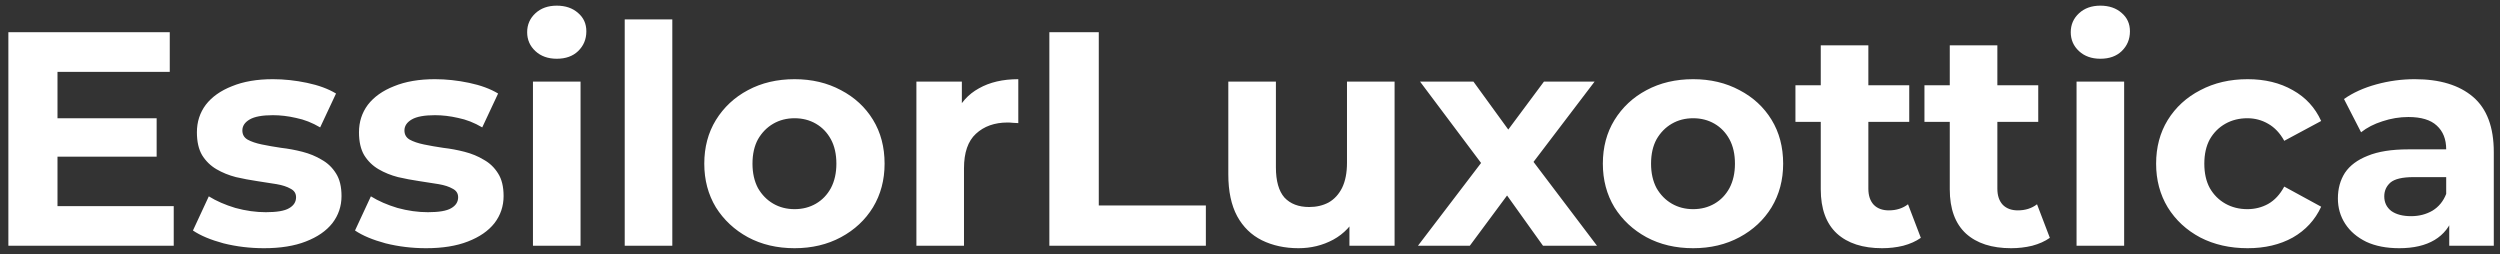 <?xml version="1.0" encoding="UTF-8"?> <svg xmlns="http://www.w3.org/2000/svg" width="295" height="30" viewBox="0 0 295 30" fill="none"><rect x="0" y="0" width="295" height="30" fill="#333333" stroke="none"/> <path d="M6.352 13.952H18.484V18.488H6.352V13.952ZM6.784 24.32H20.5V29H0.988V3.8H20.032V8.48H6.784V24.32ZM31.155 29.288C29.499 29.288 27.903 29.096 26.367 28.712C24.855 28.304 23.655 27.8 22.767 27.2L24.639 23.168C25.527 23.72 26.571 24.176 27.771 24.536C28.995 24.872 30.195 25.04 31.371 25.04C32.667 25.04 33.579 24.884 34.107 24.572C34.659 24.26 34.935 23.828 34.935 23.276C34.935 22.82 34.719 22.484 34.287 22.268C33.879 22.028 33.327 21.848 32.631 21.728C31.935 21.608 31.167 21.488 30.327 21.368C29.511 21.248 28.683 21.092 27.843 20.9C27.003 20.684 26.235 20.372 25.539 19.964C24.843 19.556 24.279 19.004 23.847 18.308C23.439 17.612 23.235 16.712 23.235 15.608C23.235 14.384 23.583 13.304 24.279 12.368C24.999 11.432 26.031 10.7 27.375 10.172C28.719 9.62 30.327 9.344 32.199 9.344C33.519 9.344 34.863 9.488 36.231 9.776C37.599 10.064 38.739 10.484 39.651 11.036L37.779 15.032C36.843 14.48 35.895 14.108 34.935 13.916C33.999 13.7 33.087 13.592 32.199 13.592C30.951 13.592 30.039 13.76 29.463 14.096C28.887 14.432 28.599 14.864 28.599 15.392C28.599 15.872 28.803 16.232 29.211 16.472C29.643 16.712 30.207 16.904 30.903 17.048C31.599 17.192 32.355 17.324 33.171 17.444C34.011 17.54 34.851 17.696 35.691 17.912C36.531 18.128 37.287 18.44 37.959 18.848C38.655 19.232 39.219 19.772 39.651 20.468C40.083 21.14 40.299 22.028 40.299 23.132C40.299 24.332 39.939 25.4 39.219 26.336C38.499 27.248 37.455 27.968 36.087 28.496C34.743 29.024 33.099 29.288 31.155 29.288ZM50.28 29.288C48.624 29.288 47.028 29.096 45.492 28.712C43.98 28.304 42.78 27.8 41.892 27.2L43.764 23.168C44.652 23.72 45.696 24.176 46.896 24.536C48.12 24.872 49.32 25.04 50.496 25.04C51.792 25.04 52.704 24.884 53.232 24.572C53.784 24.26 54.06 23.828 54.06 23.276C54.06 22.82 53.844 22.484 53.412 22.268C53.004 22.028 52.452 21.848 51.756 21.728C51.06 21.608 50.292 21.488 49.452 21.368C48.636 21.248 47.808 21.092 46.968 20.9C46.128 20.684 45.36 20.372 44.664 19.964C43.968 19.556 43.404 19.004 42.972 18.308C42.564 17.612 42.36 16.712 42.36 15.608C42.36 14.384 42.708 13.304 43.404 12.368C44.124 11.432 45.156 10.7 46.5 10.172C47.844 9.62 49.452 9.344 51.324 9.344C52.644 9.344 53.988 9.488 55.356 9.776C56.724 10.064 57.864 10.484 58.776 11.036L56.904 15.032C55.968 14.48 55.02 14.108 54.06 13.916C53.124 13.7 52.212 13.592 51.324 13.592C50.076 13.592 49.164 13.76 48.588 14.096C48.012 14.432 47.724 14.864 47.724 15.392C47.724 15.872 47.928 16.232 48.336 16.472C48.768 16.712 49.332 16.904 50.028 17.048C50.724 17.192 51.48 17.324 52.296 17.444C53.136 17.54 53.976 17.696 54.816 17.912C55.656 18.128 56.412 18.44 57.084 18.848C57.78 19.232 58.344 19.772 58.776 20.468C59.208 21.14 59.424 22.028 59.424 23.132C59.424 24.332 59.064 25.4 58.344 26.336C57.624 27.248 56.58 27.968 55.212 28.496C53.868 29.024 52.224 29.288 50.28 29.288ZM62.889 29V9.632H68.505V29H62.889ZM65.697 6.932C64.665 6.932 63.825 6.632 63.177 6.032C62.529 5.432 62.205 4.688 62.205 3.8C62.205 2.912 62.529 2.168 63.177 1.568C63.825 0.968 64.665 0.668 65.697 0.668C66.729 0.668 67.569 0.956 68.217 1.532C68.865 2.084 69.189 2.804 69.189 3.692C69.189 4.628 68.865 5.408 68.217 6.032C67.593 6.632 66.753 6.932 65.697 6.932ZM73.717 29V2.288H79.333V29H73.717ZM93.761 29.288C91.697 29.288 89.861 28.856 88.253 27.992C86.669 27.128 85.409 25.952 84.473 24.464C83.561 22.952 83.105 21.236 83.105 19.316C83.105 17.372 83.561 15.656 84.473 14.168C85.409 12.656 86.669 11.48 88.253 10.64C89.861 9.776 91.697 9.344 93.761 9.344C95.801 9.344 97.625 9.776 99.233 10.64C100.841 11.48 102.101 12.644 103.013 14.132C103.925 15.62 104.381 17.348 104.381 19.316C104.381 21.236 103.925 22.952 103.013 24.464C102.101 25.952 100.841 27.128 99.233 27.992C97.625 28.856 95.801 29.288 93.761 29.288ZM93.761 24.68C94.697 24.68 95.537 24.464 96.281 24.032C97.025 23.6 97.613 22.988 98.045 22.196C98.477 21.38 98.693 20.42 98.693 19.316C98.693 18.188 98.477 17.228 98.045 16.436C97.613 15.644 97.025 15.032 96.281 14.6C95.537 14.168 94.697 13.952 93.761 13.952C92.825 13.952 91.985 14.168 91.241 14.6C90.497 15.032 89.897 15.644 89.441 16.436C89.009 17.228 88.793 18.188 88.793 19.316C88.793 20.42 89.009 21.38 89.441 22.196C89.897 22.988 90.497 23.6 91.241 24.032C91.985 24.464 92.825 24.68 93.761 24.68ZM108.135 29V9.632H113.499V15.104L112.743 13.52C113.319 12.152 114.243 11.12 115.515 10.424C116.787 9.704 118.335 9.344 120.159 9.344V14.528C119.919 14.504 119.703 14.492 119.511 14.492C119.319 14.468 119.115 14.456 118.899 14.456C117.363 14.456 116.115 14.9 115.155 15.788C114.219 16.652 113.751 18.008 113.751 19.856V29H108.135ZM123.824 29V3.8H129.656V24.248H142.292V29H123.824ZM153.221 29.288C151.613 29.288 150.173 28.976 148.901 28.352C147.653 27.728 146.681 26.78 145.985 25.508C145.289 24.212 144.941 22.568 144.941 20.576V9.632H150.557V19.748C150.557 21.356 150.893 22.544 151.565 23.312C152.261 24.056 153.233 24.428 154.481 24.428C155.345 24.428 156.113 24.248 156.785 23.888C157.457 23.504 157.985 22.928 158.369 22.16C158.753 21.368 158.945 20.384 158.945 19.208V9.632H164.561V29H159.233V23.672L160.205 25.22C159.557 26.564 158.597 27.584 157.325 28.28C156.077 28.952 154.709 29.288 153.221 29.288ZM167.316 29L175.992 17.624L175.884 20.72L167.568 9.632H173.868L179.124 16.868L176.748 16.94L182.184 9.632H188.16L179.808 20.612V17.588L188.448 29H182.076L176.568 21.296L178.908 21.62L173.436 29H167.316ZM199.792 29.288C197.728 29.288 195.892 28.856 194.284 27.992C192.7 27.128 191.44 25.952 190.504 24.464C189.592 22.952 189.136 21.236 189.136 19.316C189.136 17.372 189.592 15.656 190.504 14.168C191.44 12.656 192.7 11.48 194.284 10.64C195.892 9.776 197.728 9.344 199.792 9.344C201.832 9.344 203.656 9.776 205.264 10.64C206.872 11.48 208.132 12.644 209.044 14.132C209.956 15.62 210.412 17.348 210.412 19.316C210.412 21.236 209.956 22.952 209.044 24.464C208.132 25.952 206.872 27.128 205.264 27.992C203.656 28.856 201.832 29.288 199.792 29.288ZM199.792 24.68C200.728 24.68 201.568 24.464 202.312 24.032C203.056 23.6 203.644 22.988 204.076 22.196C204.508 21.38 204.724 20.42 204.724 19.316C204.724 18.188 204.508 17.228 204.076 16.436C203.644 15.644 203.056 15.032 202.312 14.6C201.568 14.168 200.728 13.952 199.792 13.952C198.856 13.952 198.016 14.168 197.272 14.6C196.528 15.032 195.928 15.644 195.472 16.436C195.04 17.228 194.824 18.188 194.824 19.316C194.824 20.42 195.04 21.38 195.472 22.196C195.928 22.988 196.528 23.6 197.272 24.032C198.016 24.464 198.856 24.68 199.792 24.68ZM222.086 29.288C219.806 29.288 218.03 28.712 216.758 27.56C215.486 26.384 214.85 24.644 214.85 22.34V5.348H220.466V22.268C220.466 23.084 220.682 23.72 221.114 24.176C221.546 24.608 222.134 24.824 222.878 24.824C223.766 24.824 224.522 24.584 225.146 24.104L226.658 28.064C226.082 28.472 225.386 28.784 224.57 29C223.778 29.192 222.95 29.288 222.086 29.288ZM211.862 14.384V10.064H225.29V14.384H211.862ZM237.309 29.288C235.029 29.288 233.253 28.712 231.981 27.56C230.709 26.384 230.073 24.644 230.073 22.34V5.348H235.689V22.268C235.689 23.084 235.905 23.72 236.337 24.176C236.769 24.608 237.357 24.824 238.101 24.824C238.989 24.824 239.745 24.584 240.369 24.104L241.881 28.064C241.305 28.472 240.609 28.784 239.793 29C239.001 29.192 238.173 29.288 237.309 29.288ZM227.085 14.384V10.064H240.513V14.384H227.085ZM245.033 29V9.632H250.649V29H245.033ZM247.841 6.932C246.809 6.932 245.969 6.632 245.321 6.032C244.673 5.432 244.349 4.688 244.349 3.8C244.349 2.912 244.673 2.168 245.321 1.568C245.969 0.968 246.809 0.668 247.841 0.668C248.873 0.668 249.713 0.956 250.361 1.532C251.009 2.084 251.333 2.804 251.333 3.692C251.333 4.628 251.009 5.408 250.361 6.032C249.737 6.632 248.897 6.932 247.841 6.932ZM265.222 29.288C263.134 29.288 261.274 28.868 259.642 28.028C258.01 27.164 256.726 25.976 255.79 24.464C254.878 22.952 254.422 21.236 254.422 19.316C254.422 17.372 254.878 15.656 255.79 14.168C256.726 12.656 258.01 11.48 259.642 10.64C261.274 9.776 263.134 9.344 265.222 9.344C267.262 9.344 269.038 9.776 270.55 10.64C272.062 11.48 273.178 12.692 273.898 14.276L269.542 16.616C269.038 15.704 268.402 15.032 267.634 14.6C266.89 14.168 266.074 13.952 265.186 13.952C264.226 13.952 263.362 14.168 262.594 14.6C261.826 15.032 261.214 15.644 260.758 16.436C260.326 17.228 260.11 18.188 260.11 19.316C260.11 20.444 260.326 21.404 260.758 22.196C261.214 22.988 261.826 23.6 262.594 24.032C263.362 24.464 264.226 24.68 265.186 24.68C266.074 24.68 266.89 24.476 267.634 24.068C268.402 23.636 269.038 22.952 269.542 22.016L273.898 24.392C273.178 25.952 272.062 27.164 270.55 28.028C269.038 28.868 267.262 29.288 265.222 29.288ZM289.011 29V25.22L288.651 24.392V17.624C288.651 16.424 288.279 15.488 287.535 14.816C286.815 14.144 285.699 13.808 284.187 13.808C283.155 13.808 282.135 13.976 281.127 14.312C280.143 14.624 279.303 15.056 278.607 15.608L276.591 11.684C277.647 10.94 278.919 10.364 280.407 9.956C281.895 9.548 283.407 9.344 284.943 9.344C287.895 9.344 290.187 10.04 291.819 11.432C293.451 12.824 294.267 14.996 294.267 17.948V29H289.011ZM283.107 29.288C281.595 29.288 280.299 29.036 279.219 28.532C278.139 28.004 277.311 27.296 276.735 26.408C276.159 25.52 275.871 24.524 275.871 23.42C275.871 22.268 276.147 21.26 276.699 20.396C277.275 19.532 278.175 18.86 279.399 18.38C280.623 17.876 282.219 17.624 284.187 17.624H289.335V20.9H284.799C283.479 20.9 282.567 21.116 282.063 21.548C281.583 21.98 281.343 22.52 281.343 23.168C281.343 23.888 281.619 24.464 282.171 24.896C282.747 25.304 283.527 25.508 284.511 25.508C285.447 25.508 286.287 25.292 287.031 24.86C287.775 24.404 288.315 23.744 288.651 22.88L289.515 25.472C289.107 26.72 288.363 27.668 287.283 28.316C286.203 28.964 284.811 29.288 283.107 29.288Z" fill="white"></path> </svg> 